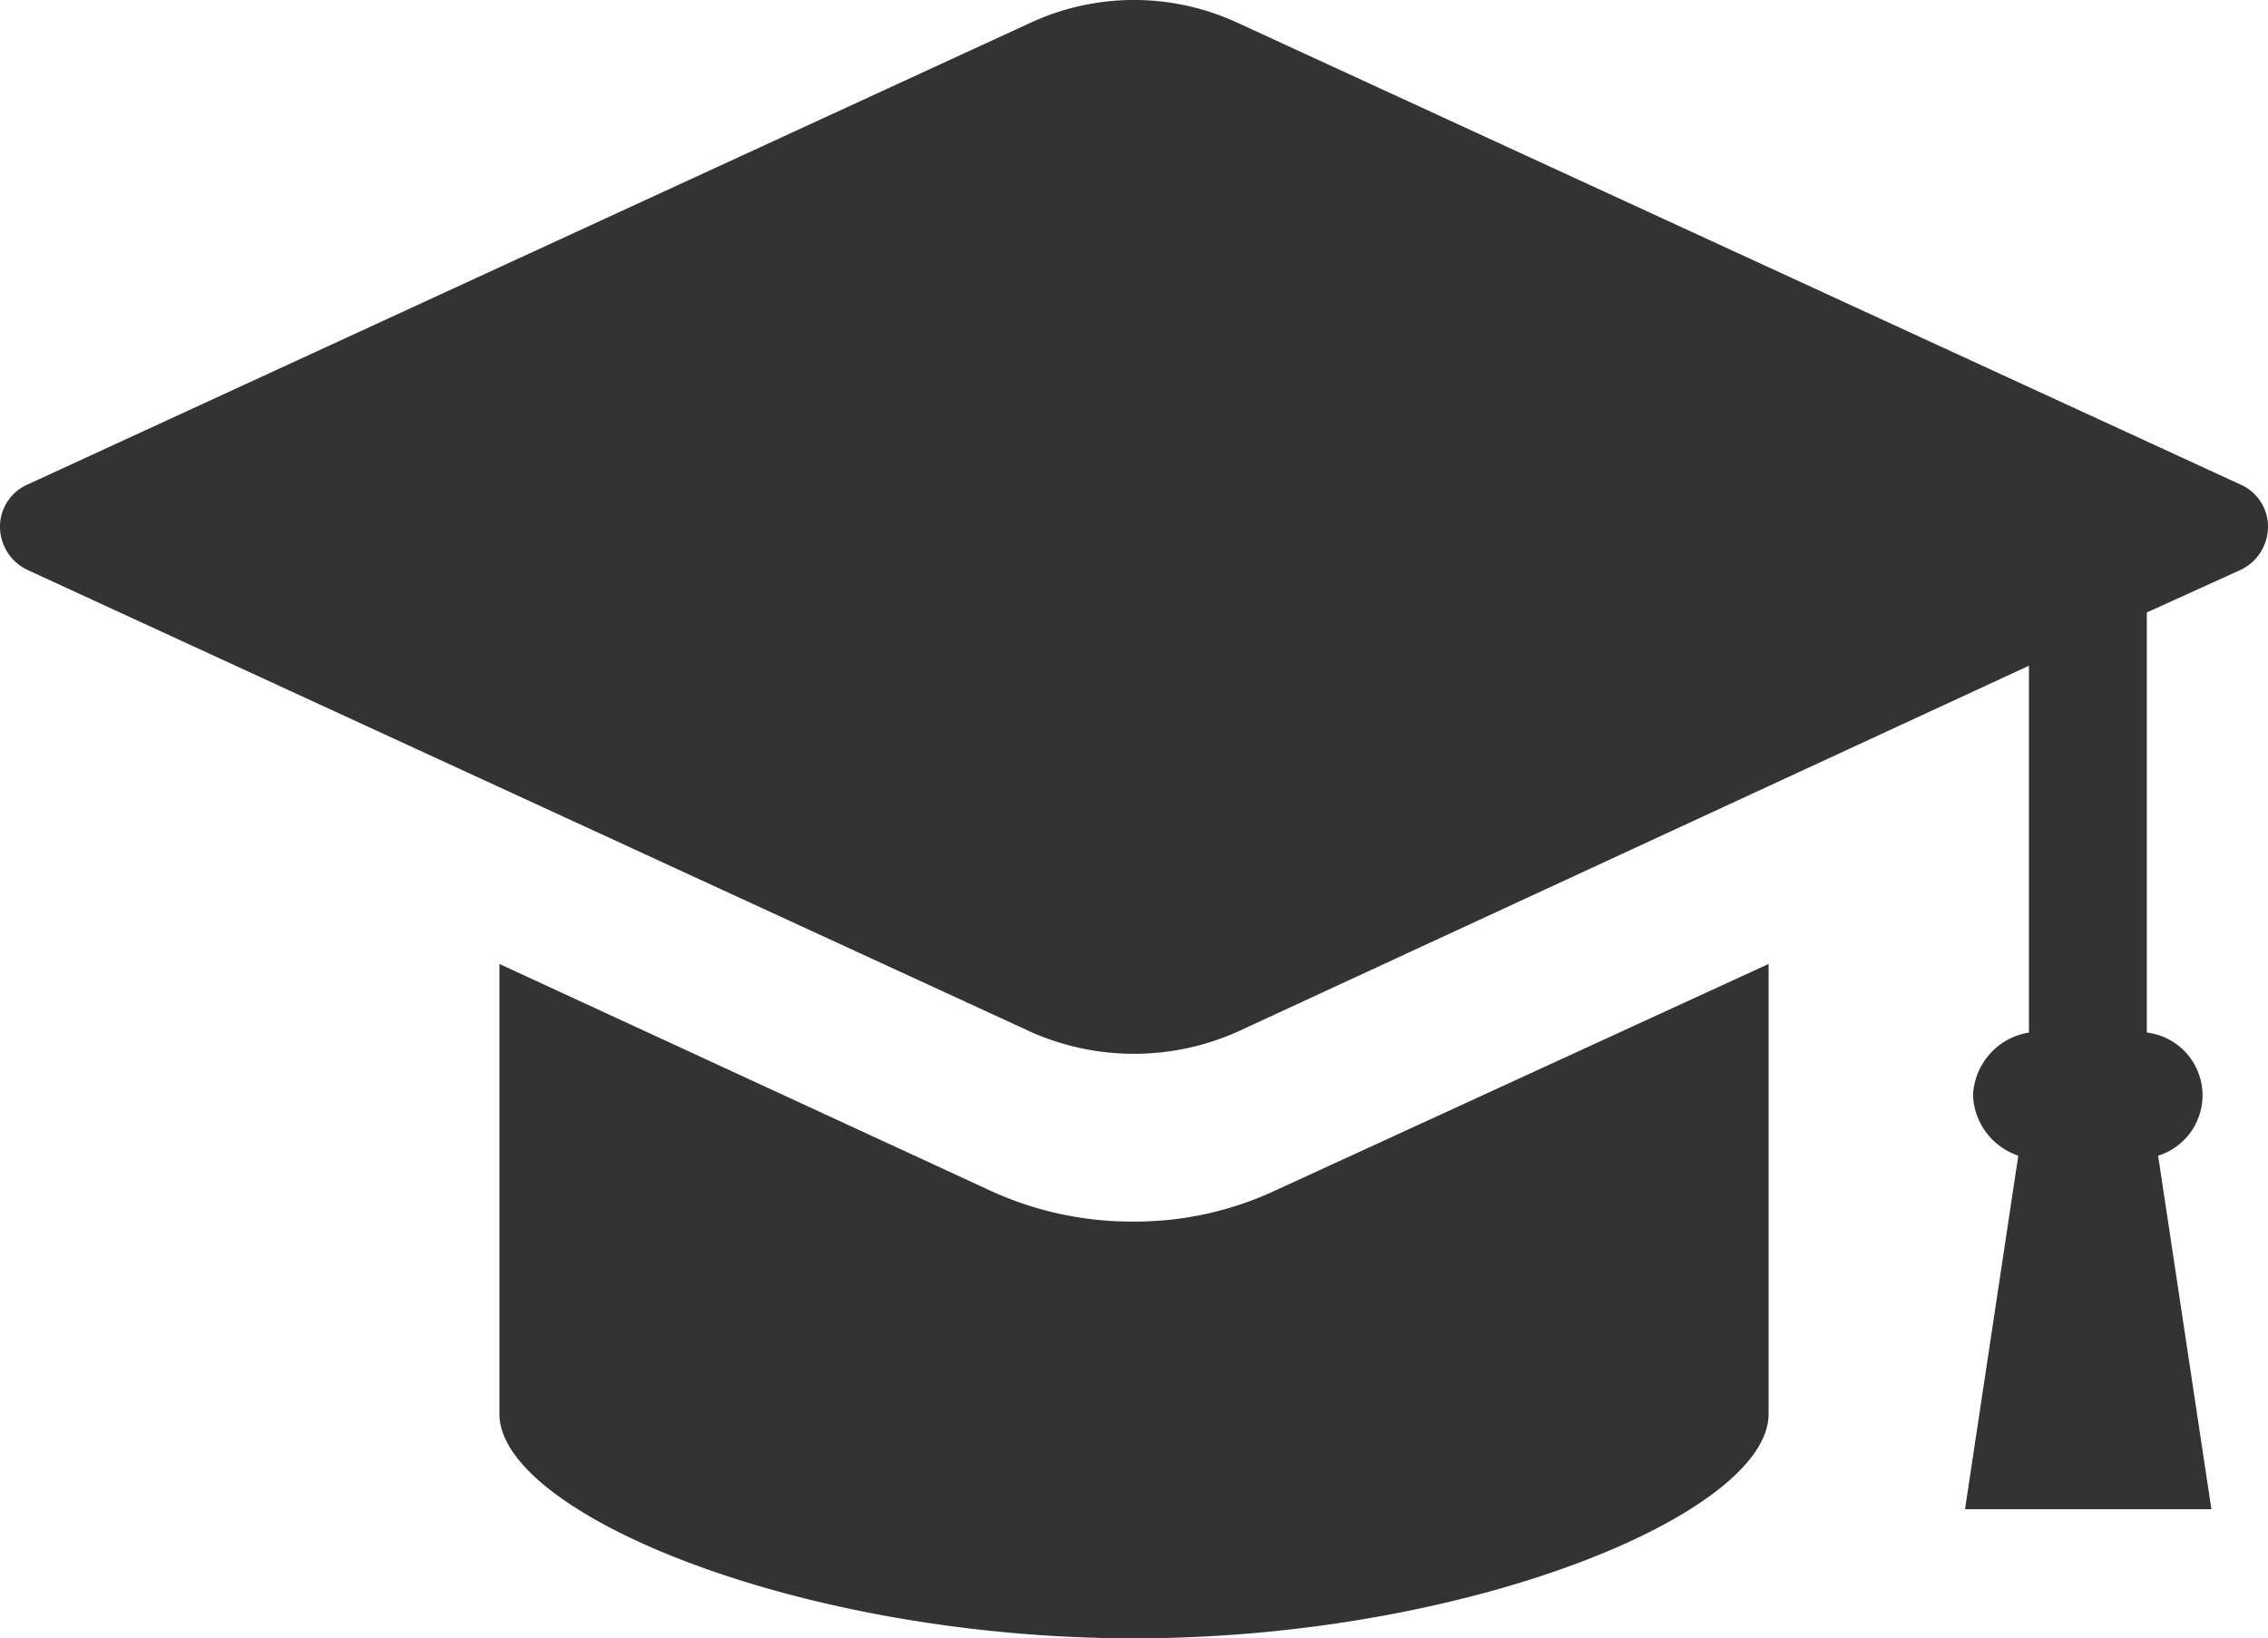 <svg xmlns="http://www.w3.org/2000/svg" viewBox="0 0 34.06 24.61"><defs><style>.cls-1{fill:#333;}</style></defs><title>icon-voice</title><g id="レイヤー_2" data-name="レイヤー 2"><g id="レイヤー_2-2" data-name="レイヤー 2"><path class="cls-1" d="M33.65,7.28,18.58.34a3.7,3.7,0,0,0-3.1,0L.41,7.28A.69.69,0,0,0,0,7.92a.72.72,0,0,0,.41.64L15.48,15.5a3.81,3.81,0,0,0,3.1,0L30.47,10v5.51a1,1,0,0,0-.84.94,1,1,0,0,0,.68.91l-.8,5.31h3.7l-.8-5.31a.95.95,0,0,0-.17-1.85V9.2l1.41-.64a.72.72,0,0,0,.41-.64A.69.69,0,0,0,33.65,7.28Z"/><path class="cls-1" d="M17,18.35a5.08,5.08,0,0,1-2.16-.48L7.5,14.48v6.76c0,1.49,4.49,3.37,9.53,3.37s9.53-1.88,9.53-3.37V14.48l-7.38,3.39A5,5,0,0,1,17,18.35Z"/></g></g></svg>